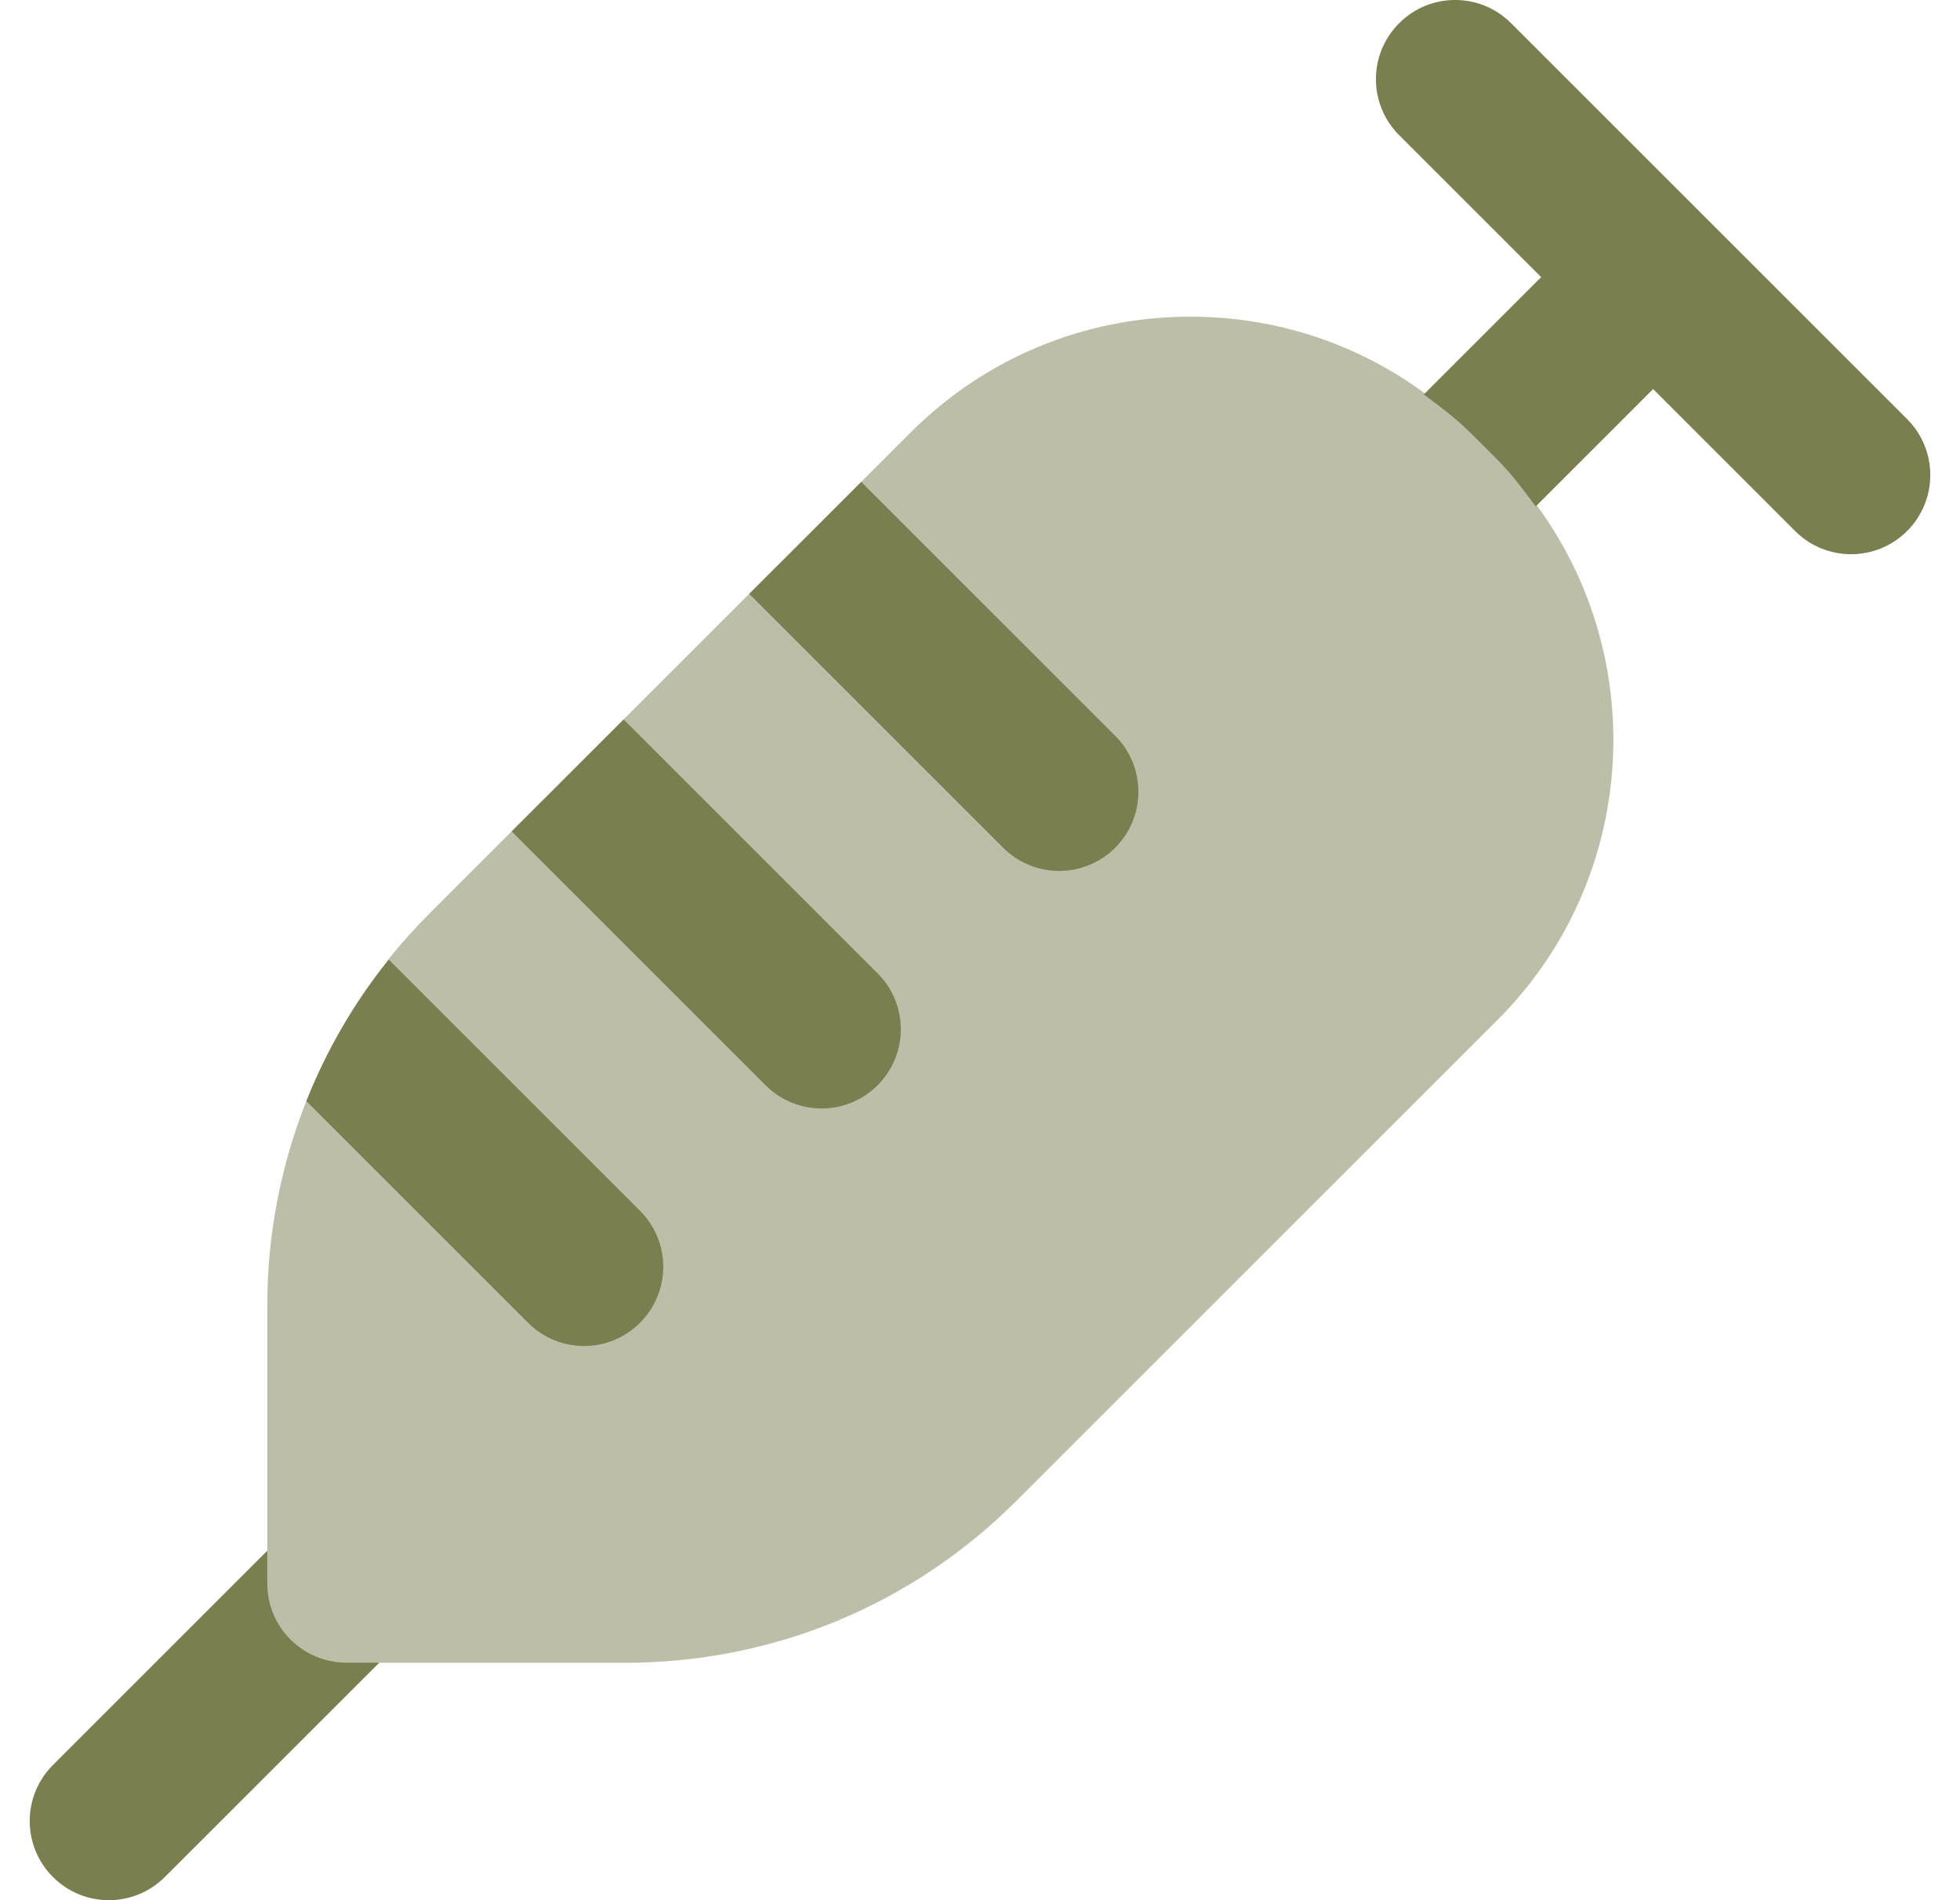 <svg width="33" height="32" viewBox="0 0 33 32" fill="none" xmlns="http://www.w3.org/2000/svg">
<g clip-path="url(#clip0_1302_630)">
<g opacity="0.5">
<path d="M25.499 7.018C25.499 7.018 24.259 6.824 23.99 6.625C22.852 5.787 21.483 5.333 20.043 5.333C18.262 5.333 16.588 6.027 15.33 7.285L14.5 8.115L14.535 9.786L12.615 10L10.5 12.115L10.594 14.009L8.615 14L7.235 15.38C6.988 15.627 6.756 15.886 6.54 16.155L6.926 18.11L5.159 18.539C4.731 19.619 4.5 20.784 4.5 21.98V26.115L3.692 28.6L6.386 28.002H10.52C13.015 28.002 15.359 27.031 17.12 25.268L25.215 17.174C27.571 14.818 27.791 11.12 25.875 8.512C25.678 8.244 25.499 7.018 25.499 7.018Z" fill="#7B7E4F"/>
</g>
<path d="M32.109 7.057L25.442 0.391C24.921 -0.131 24.078 -0.131 23.557 0.391C23.036 0.912 23.036 1.755 23.557 2.276L25.948 4.667L23.972 6.643C24.242 6.843 24.513 7.044 24.756 7.287L25.214 7.744C25.458 7.988 25.657 8.26 25.856 8.529L27.833 6.552L30.224 8.943C30.484 9.203 30.825 9.333 31.166 9.333C31.508 9.333 31.849 9.203 32.109 8.943C32.63 8.421 32.63 7.579 32.109 7.057Z" fill="#7B7E4F"/>
<path d="M4.5 26.667V26.115L0.891 29.724C0.37 30.245 0.37 31.088 0.891 31.609C1.151 31.869 1.492 32 1.834 32C2.175 32 2.516 31.869 2.776 31.609L6.386 28H5.834C5.096 28 4.5 27.403 4.5 26.667Z" fill="#7B7E4F"/>
<path d="M9.833 22.667C10.175 22.667 10.516 22.536 10.776 22.276C11.297 21.755 11.297 20.912 10.776 20.391L6.544 16.159C5.96 16.887 5.496 17.689 5.157 18.543L8.891 22.276C9.151 22.536 9.492 22.667 9.833 22.667Z" fill="#7B7E4F"/>
<path d="M13.833 18.667C14.174 18.667 14.516 18.536 14.776 18.276C15.297 17.755 15.297 16.912 14.776 16.391L10.5 12.115L8.614 14L12.89 18.276C13.15 18.536 13.492 18.667 13.833 18.667Z" fill="#7B7E4F"/>
<path d="M17.833 14.667C18.174 14.667 18.516 14.536 18.776 14.276C19.297 13.755 19.297 12.912 18.776 12.391L14.5 8.115L12.614 10L16.89 14.276C17.15 14.536 17.492 14.667 17.833 14.667Z" fill="#7B7E4F"/>
</g>
<defs>
<clipPath id="clip0_1302_630">
<rect width="32" height="32" fill="white" transform="translate(0.5)"/>
</clipPath>
</defs>
</svg>
